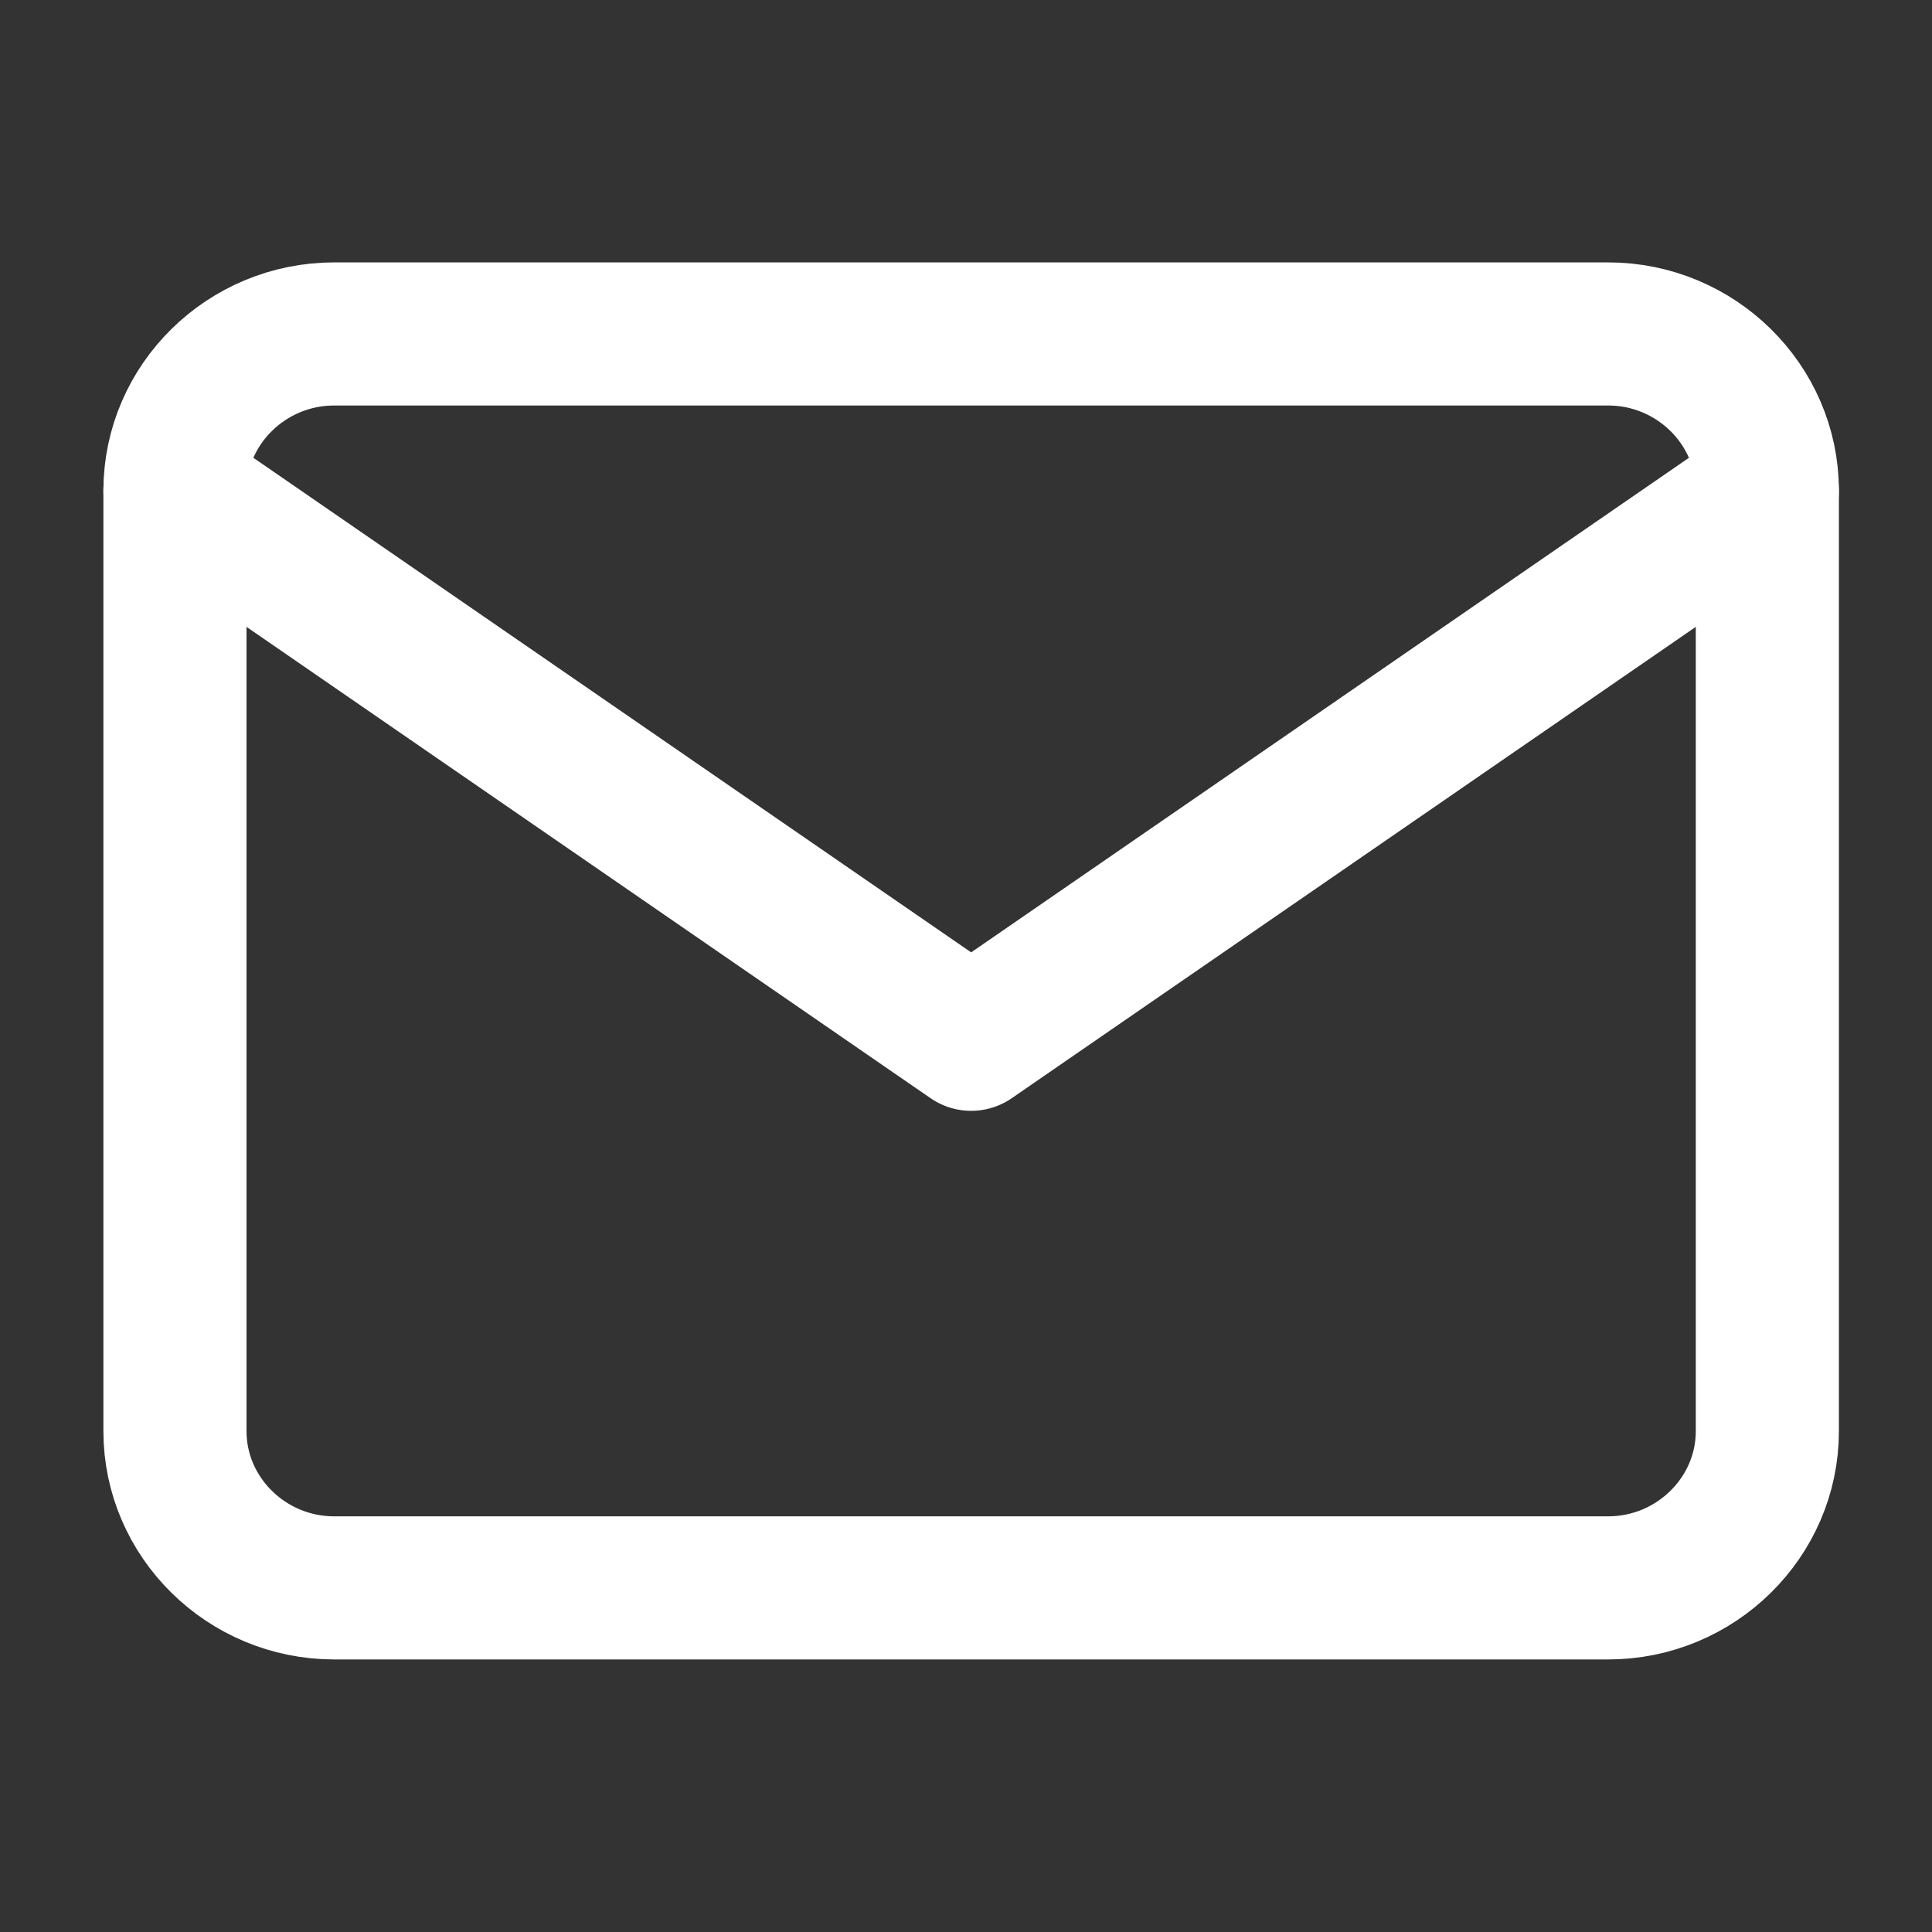 <svg width="27" height="27" viewBox="0 0 27 27" fill="none" xmlns="http://www.w3.org/2000/svg">
<rect x="0" y="0" width="27" height="27" fill="#333333" stroke="none"/>
<path d="M4.67 4.667H22.474C23.698 4.667 24.699 5.652 24.699 6.857V20C24.699 21.205 23.698 22.191 22.474 22.191H4.67C3.446 22.191 2.445 21.205 2.445 20V6.857C2.445 5.652 3.446 4.667 4.67 4.667Z" stroke="white" stroke-width="2" stroke-linecap="round" stroke-linejoin="round"/>
<path d="M24.699 6.857L13.572 14.524L2.445 6.857" stroke="white" stroke-width="2" stroke-linecap="round" stroke-linejoin="round"/>
</svg>
